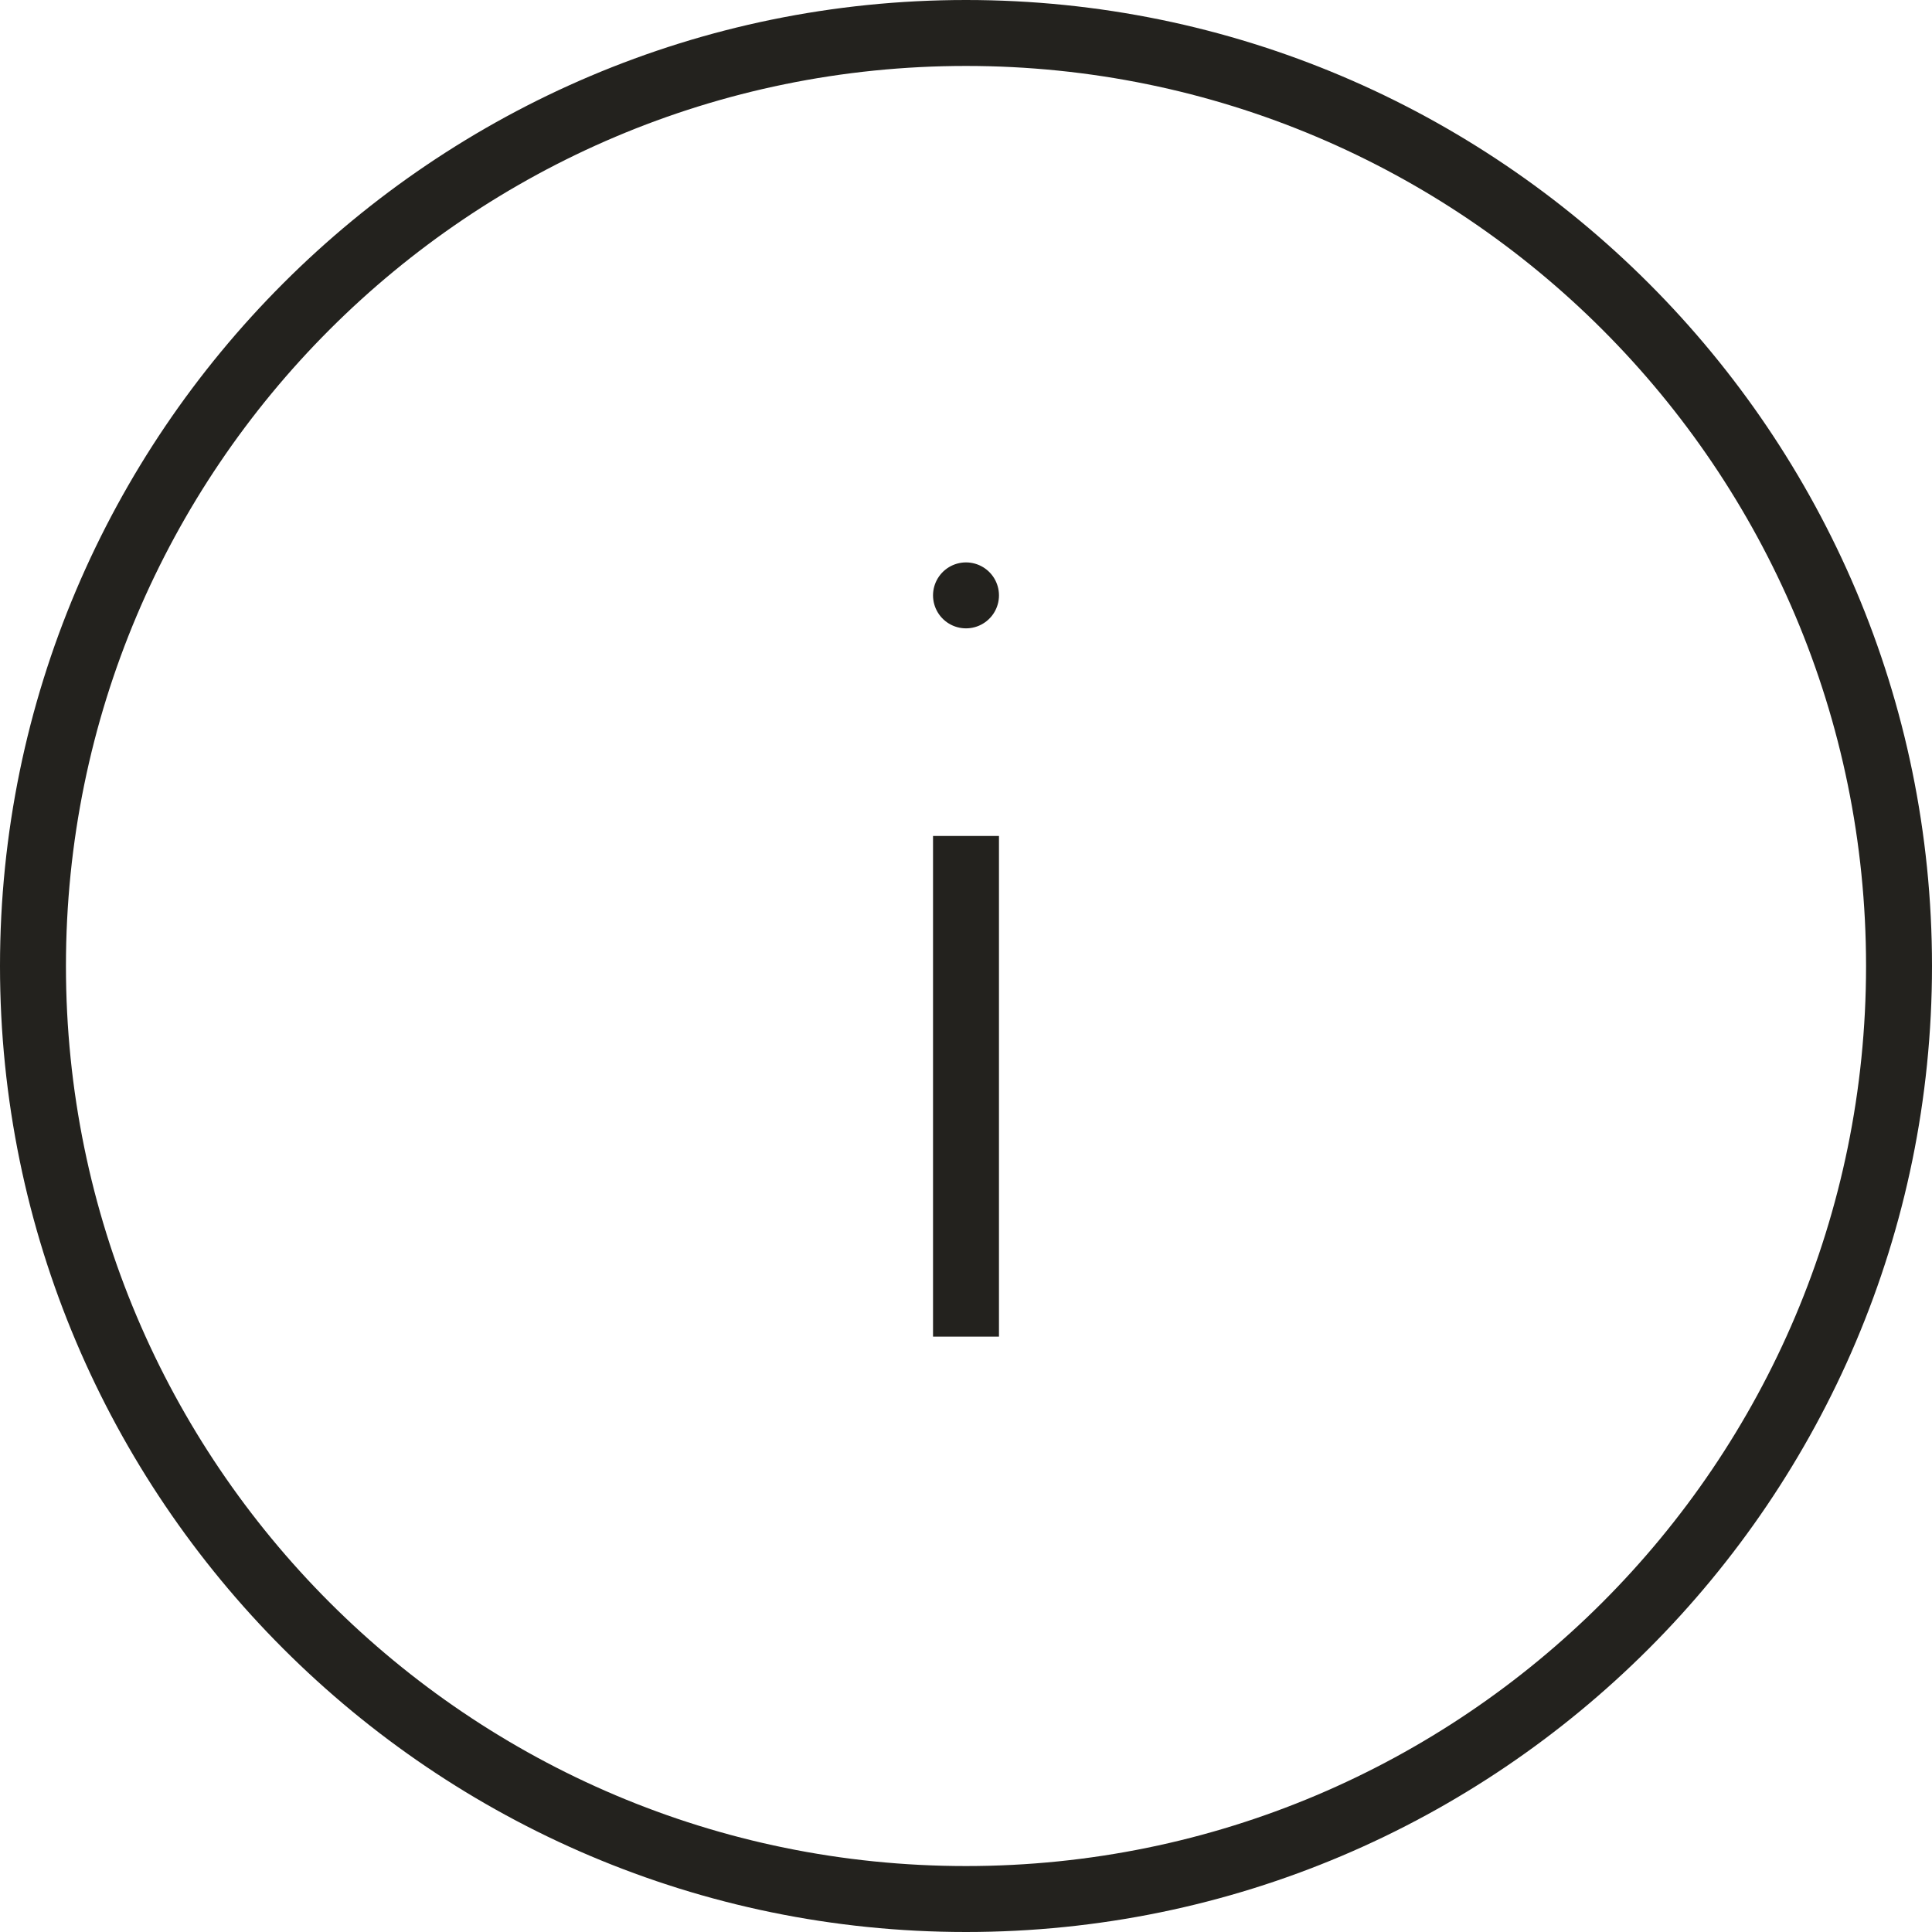 <svg viewBox="0 0 7.324 7.324" xmlns="http://www.w3.org/2000/svg" data-name="Layer 2" id="Layer_2">
  <defs>
    <style>
      .cls-1 {
        stroke-linecap: round;
      }

      .cls-1, .cls-2 {
        fill: none;
        stroke: #23221e;
        stroke-linejoin: round;
        stroke-width: .25px;
      }

      .cls-3 {
        fill: #23221e;
        stroke-width: 0px;
      }
    </style>
  </defs>
  <g data-name="Layer 1" id="Layer_1-2">
    <g>
      <path d="m3.662.25c1.884,0,3.412,1.528,3.412,3.412s-1.528,3.412-3.412,3.412S.25,5.546.25,3.662,1.778.25,3.662.25m0-.25C1.643,0,0,1.643,0,3.662s1.643,3.662,3.662,3.662,3.662-1.643,3.662-3.662S5.681,0,3.662,0h0Z" class="cls-3"></path>
      <g>
        <line y2="2.257" x2="3.662" y1="2.257" x1="3.662" class="cls-1"></line>
        <line y2="5.067" x2="3.662" y1="3.169" x1="3.662" class="cls-2"></line>
      </g>
    </g>
  </g>
</svg>